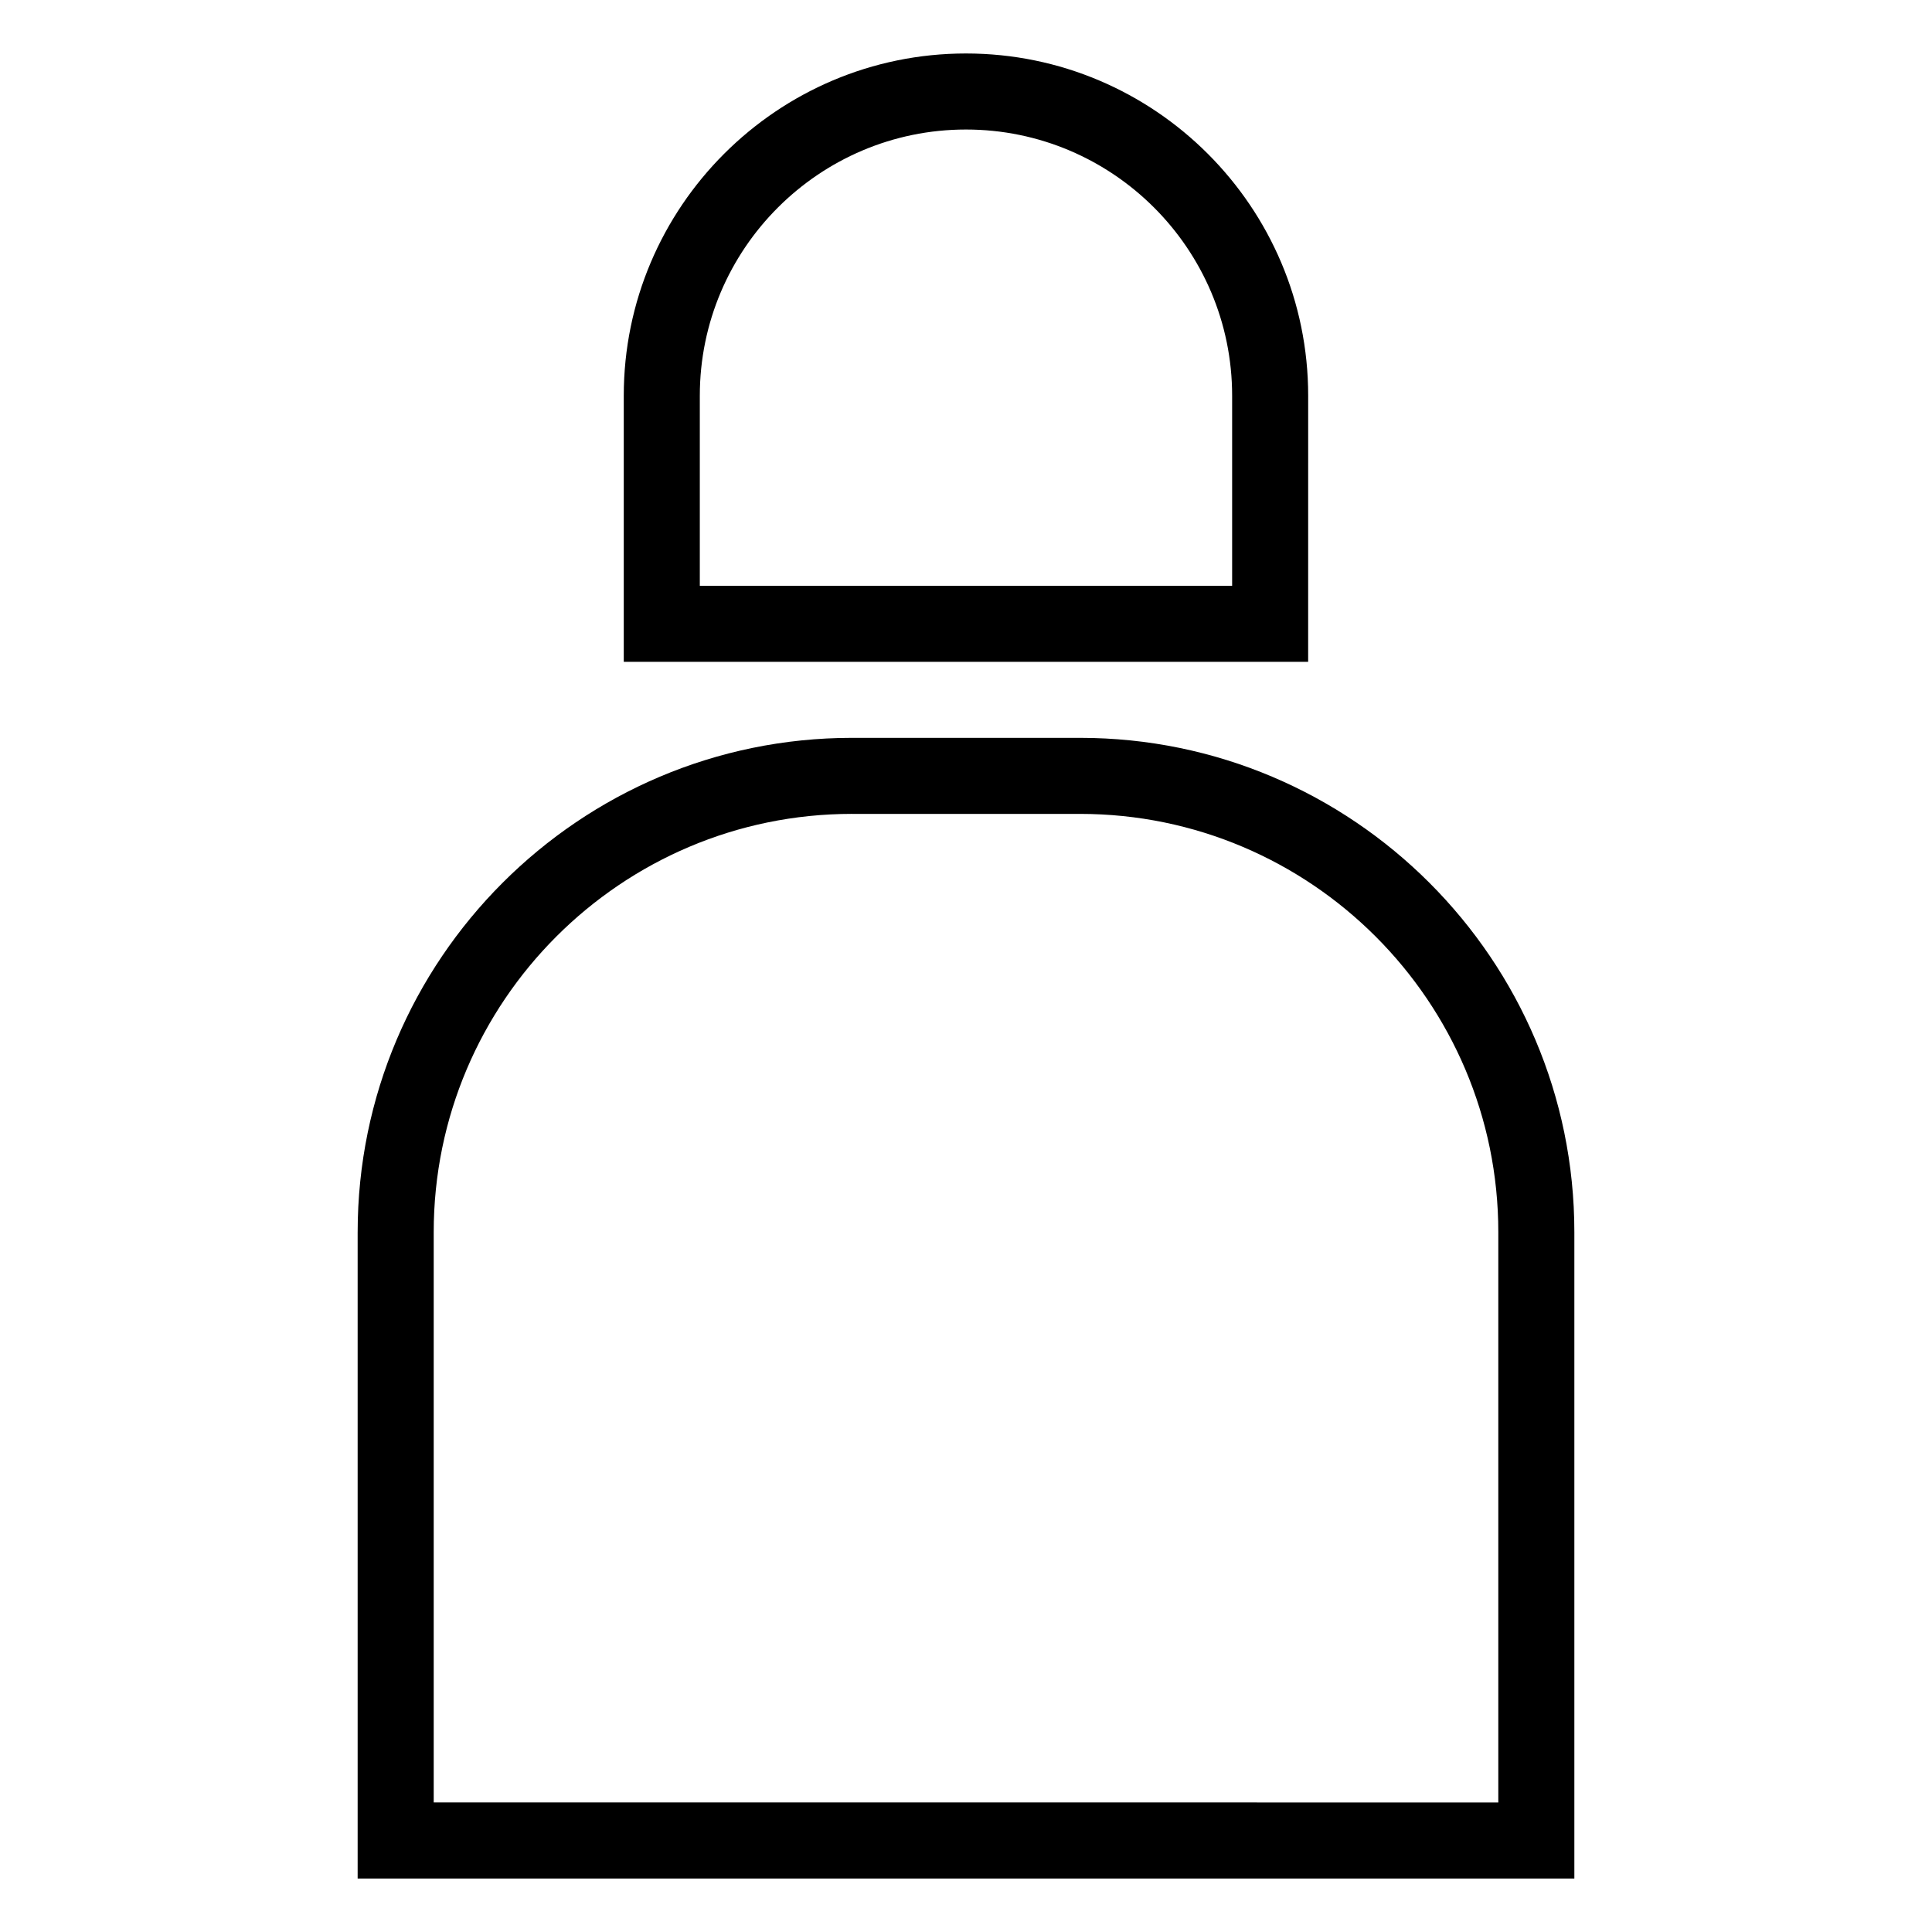 <?xml version="1.0" encoding="UTF-8"?>
<!-- Uploaded to: SVG Repo, www.svgrepo.com, Generator: SVG Repo Mixer Tools -->
<svg fill="#000000" width="800px" height="800px" version="1.1" viewBox="144 144 512 512" xmlns="http://www.w3.org/2000/svg">
 <g>
  <path d="m238.78 470.53v171.3h322.44v-171.3c0-72.227-58.766-130.99-130.99-130.99h-60.457c-72.227 0.004-130.99 58.766-130.99 130.99zm130.99-110.84h60.457c61.113 0 110.84 49.727 110.84 110.84v151.14l-282.13-0.004v-151.14c0-61.113 49.723-110.84 110.84-110.84z"/>
  <path d="m490.68 248.86c0-50.008-40.676-90.688-90.688-90.688-50.008 0-90.688 40.676-90.688 90.688v70.535h181.37zm-20.152 50.383h-141.07v-50.383c0-38.883 31.648-70.535 70.535-70.535 38.883 0 70.535 31.648 70.535 70.535z"/>
 </g>
</svg>